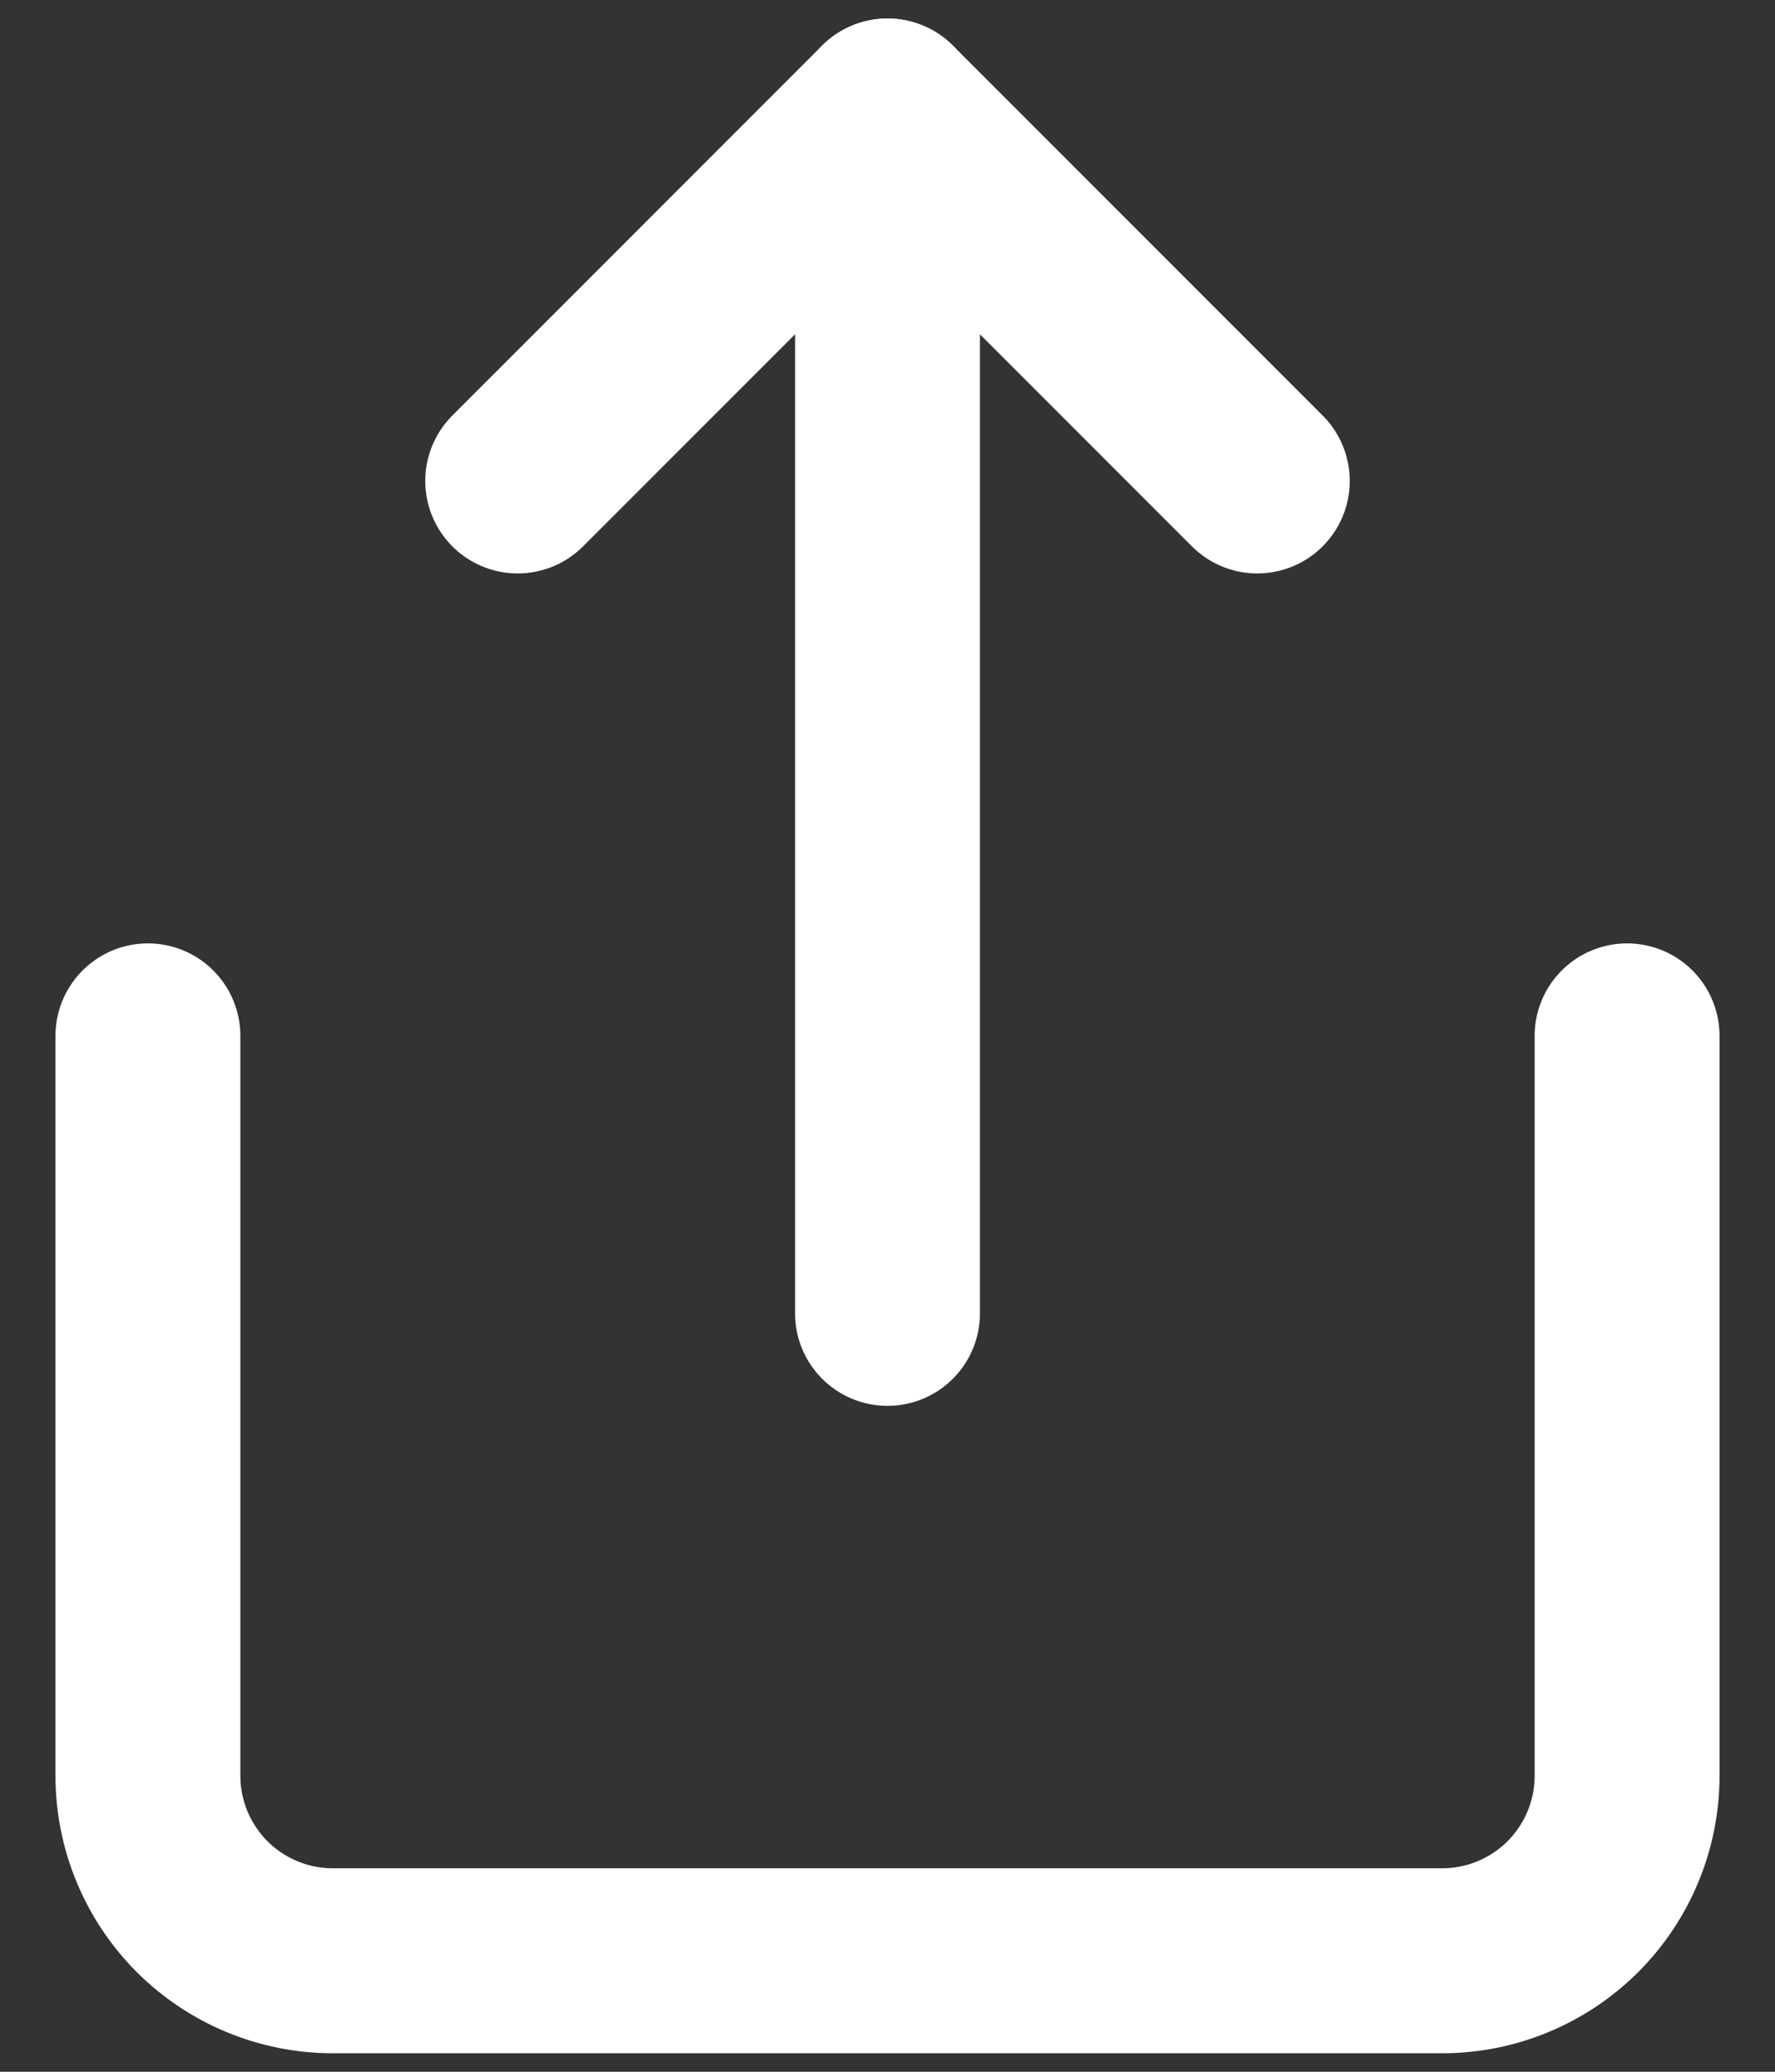 <svg width="12" height="14" viewBox="0 0 12 14" fill="none" xmlns="http://www.w3.org/2000/svg">
<rect x="0" y="0" width="12" height="14" fill="#333333" stroke="none"/>
<path d="M1 7V12C1 12.332 1.132 12.649 1.366 12.884C1.601 13.118 1.918 13.25 2.25 13.25H9.75C10.082 13.25 10.399 13.118 10.634 12.884C10.868 12.649 11 12.332 11 12V7" stroke="white" stroke-width="1.25" stroke-linecap="round" stroke-linejoin="round"/>
<path d="M8.5 3.25L6 0.75L3.5 3.25" stroke="white" stroke-width="1.25" stroke-linecap="round" stroke-linejoin="round"/>
<path d="M6 0.75V8.875" stroke="white" stroke-width="1.25" stroke-linecap="round" stroke-linejoin="round"/>
</svg>
